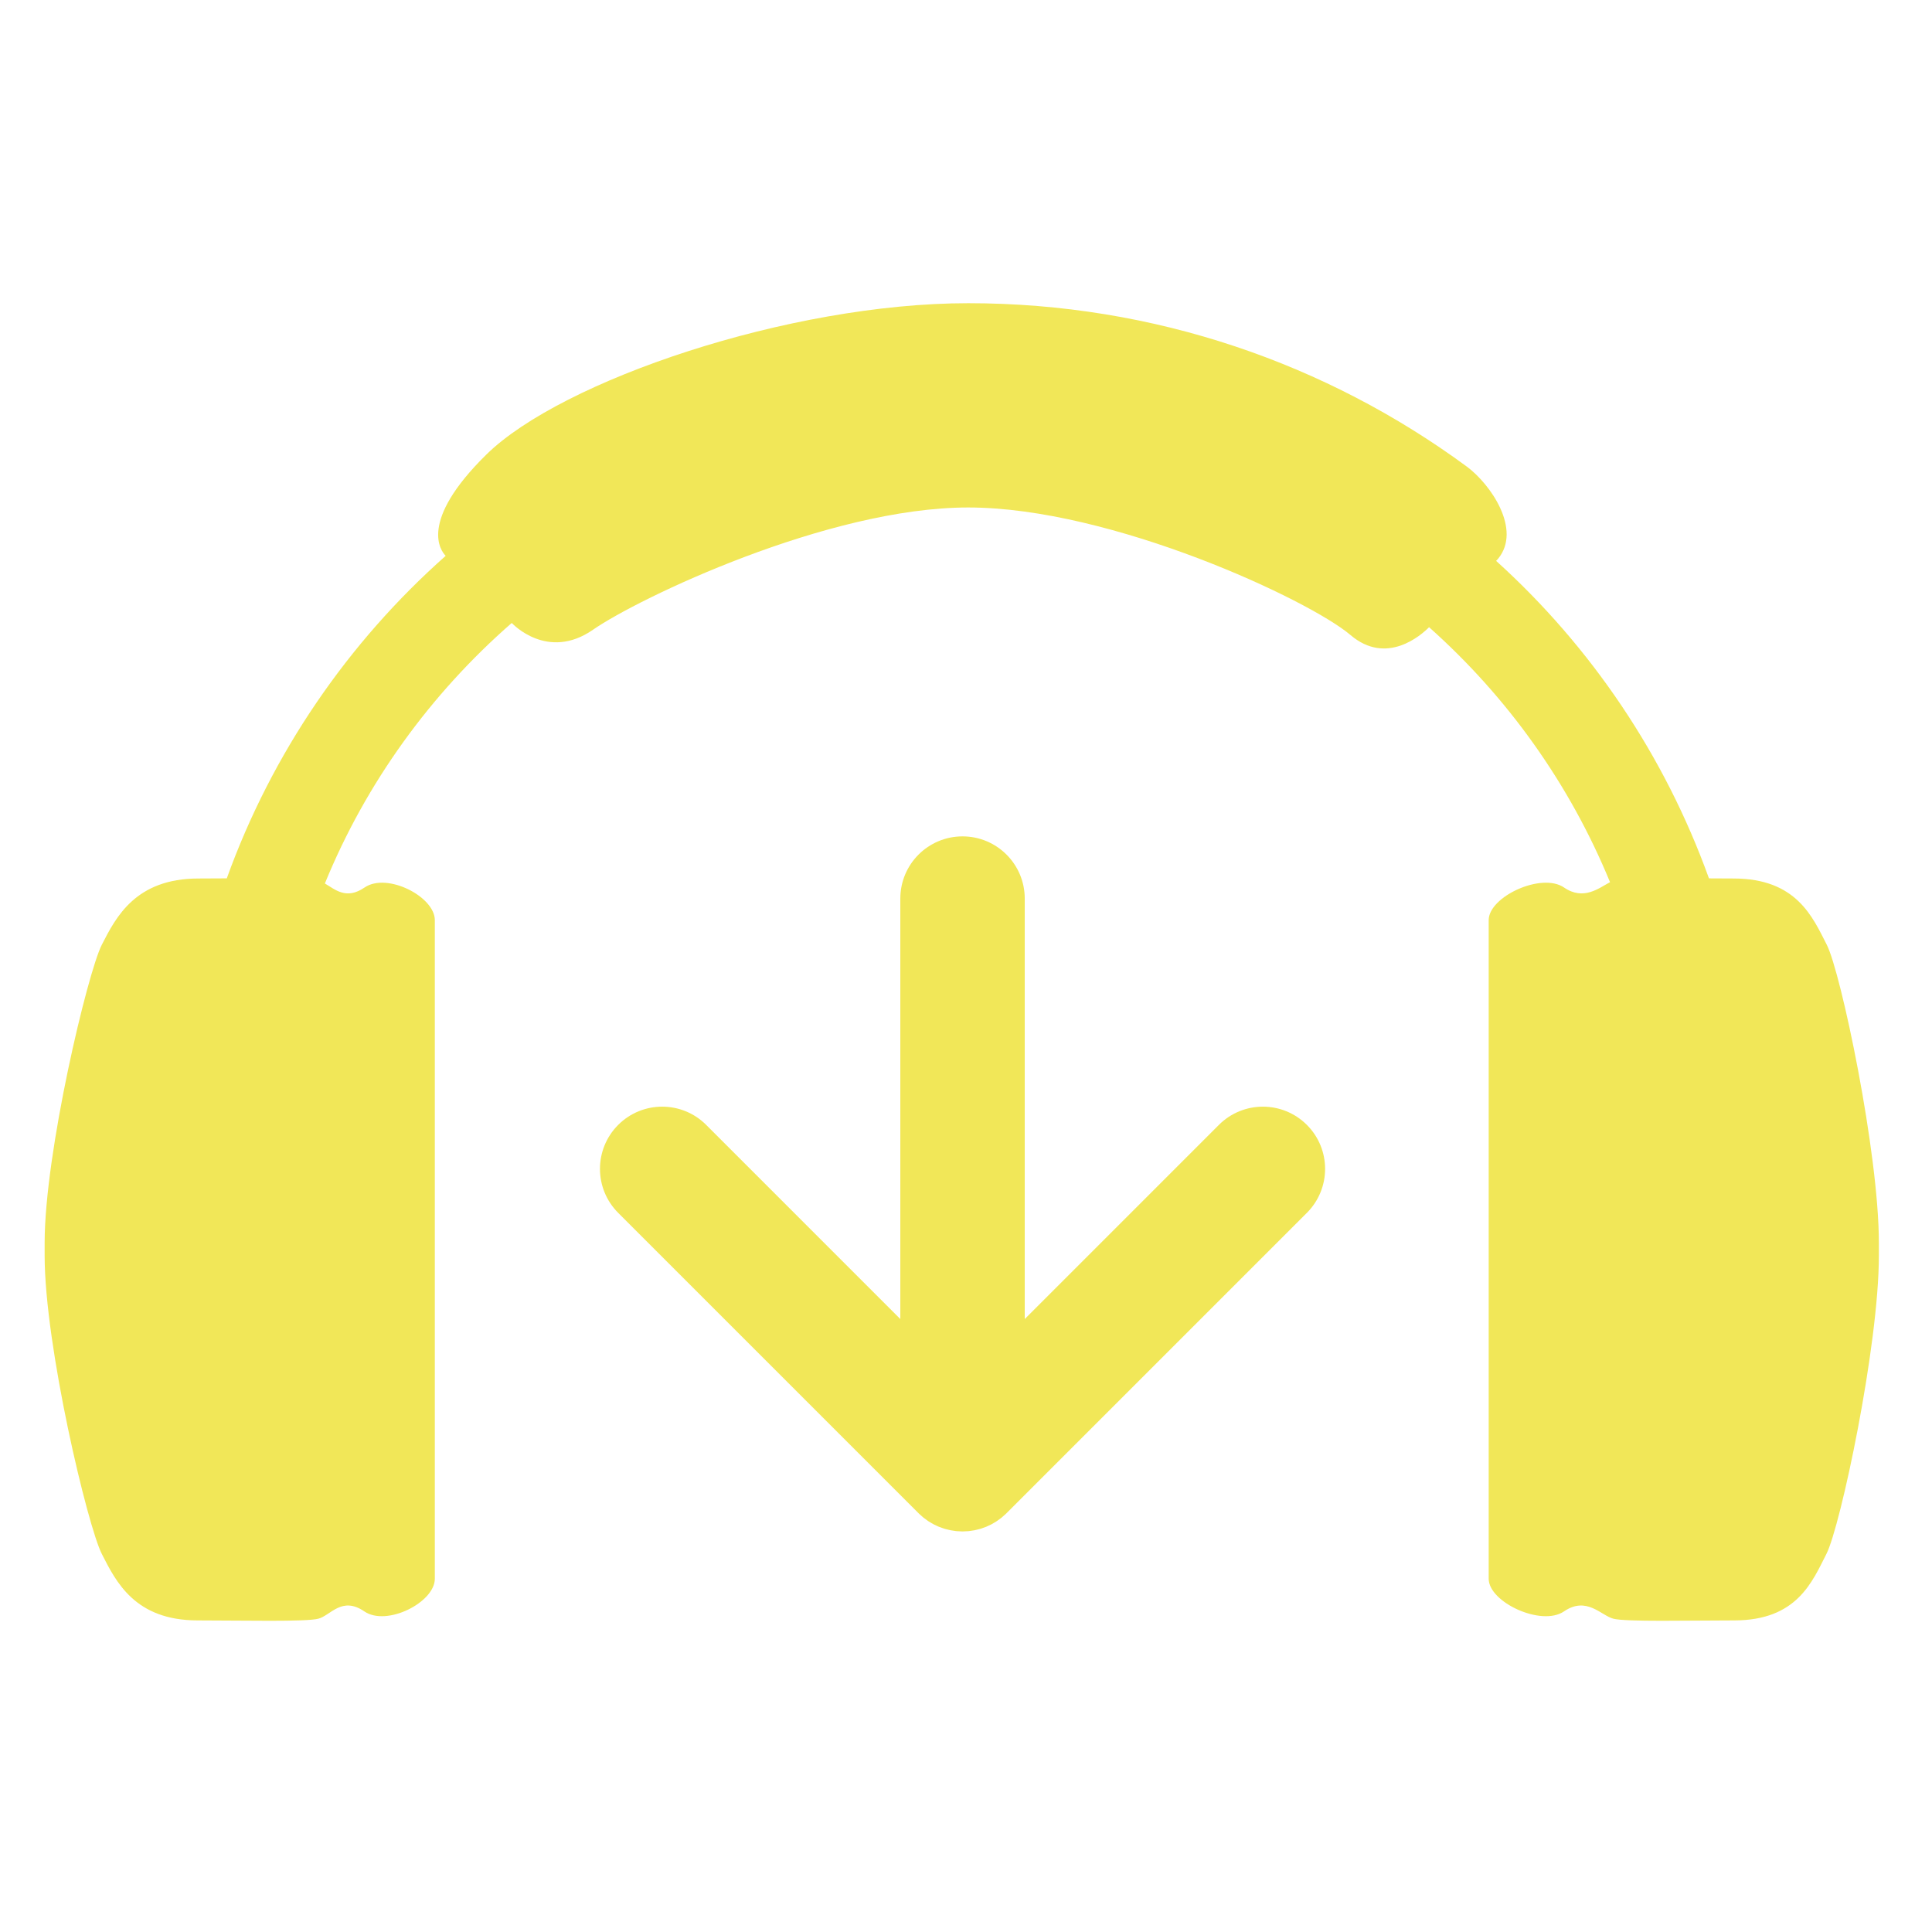<?xml version="1.0" encoding="UTF-8" standalone="no"?>
<svg
   xmlns:dc="http://purl.org/dc/elements/1.1/"
   xmlns:cc="http://creativecommons.org/ns#"
   xmlns:rdf="http://www.w3.org/1999/02/22-rdf-syntax-ns#"
   xmlns:svg="http://www.w3.org/2000/svg"
   xmlns="http://www.w3.org/2000/svg"
   xmlns:sodipodi="http://sodipodi.sourceforge.net/DTD/sodipodi-0.dtd"
   xmlns:inkscape="http://www.inkscape.org/namespaces/inkscape"
   height="56.69"
   id="Layer_1"
   version="1.2"
   viewBox="0 0 56.69 56.69"
   width="56.69"
   xml:space="preserve"
   inkscape:version="0.48.4 r9939"
   sodipodi:docname="beatport.svg"><defs
     id="defs11" /><sodipodi:namedview
     pagecolor="#ffffff"
     bordercolor="#666666"
     borderopacity="1"
     objecttolerance="10"
     gridtolerance="10"
     guidetolerance="10"
     inkscape:pageopacity="0"
     inkscape:pageshadow="2"
     inkscape:window-width="1352"
     inkscape:window-height="778"
     id="namedview9"
     showgrid="false"
     inkscape:zoom="10.425119"
     inkscape:cx="28.344999"
     inkscape:cy="28.344999"
     inkscape:window-x="316"
     inkscape:window-y="183"
     inkscape:window-maximized="0"
     inkscape:current-layer="Layer_1" /><g
     id="g3"
     style="fill:#f1e758;fill-opacity:1;stroke:none"
     transform="matrix(0.107,0,0,0.107,0.775,2.231)"><path
       d="m 351.141,287.628 c -6.662,-6.662 -17.465,-6.662 -24.127,0 -0.062,0.062 -29.515,29.514 -53.242,53.244 0.002,-46.457 0.002,-115.205 0.002,-115.301 0,-9.422 -7.64,-17.061 -17.061,-17.061 -9.422,0 -17.06,7.639 -17.06,17.061 0,0.071 0.001,68.869 0.001,115.3 -23.728,-23.73 -53.179,-53.182 -53.241,-53.244 -6.663,-6.662 -17.464,-6.662 -24.127,0 -6.662,6.663 -6.662,17.465 0,24.128 0.075,0.073 77.343,77.34 82.339,82.335 0.01,0.008 0.017,0.019 0.026,0.028 0.009,0.01 0.019,0.017 0.029,0.026 0.018,0.018 0.03,0.03 0.046,0.046 0.018,0.019 0.036,0.035 0.054,0.054 0.058,0.059 0.098,0.099 0.1,0.101 0.152,0.146 0.316,0.272 0.473,0.412 0.098,0.089 0.195,0.18 0.296,0.266 0.102,0.086 0.198,0.184 0.301,0.269 0.037,0.03 0.076,0.057 0.113,0.085 0.218,0.176 0.446,0.332 0.671,0.494 0.18,0.131 0.352,0.272 0.538,0.396 0.048,0.031 0.099,0.061 0.148,0.092 0.236,0.152 0.479,0.289 0.719,0.429 0.185,0.106 0.362,0.225 0.55,0.326 0.057,0.029 0.116,0.057 0.173,0.085 0.236,0.123 0.48,0.229 0.72,0.34 0.202,0.094 0.398,0.197 0.605,0.281 0.057,0.024 0.116,0.043 0.174,0.065 0.236,0.096 0.477,0.173 0.715,0.258 0.225,0.077 0.443,0.167 0.671,0.235 0.052,0.017 0.108,0.026 0.161,0.043 0.245,0.071 0.491,0.125 0.738,0.187 0.282,0.068 0.561,0.141 0.848,0.195 0.268,0.052 0.539,0.085 0.809,0.123 0.217,0.03 0.434,0.075 0.652,0.099 0.056,0.006 0.114,0.006 0.171,0.011 0.26,0.024 0.52,0.029 0.78,0.042 0.243,0.012 0.485,0.033 0.728,0.034 0.026,0 0.052,0.004 0.078,0.004 0.027,0 0.053,-0.004 0.079,-0.004 0.243,-0.001 0.485,-0.022 0.727,-0.034 0.26,-0.013 0.519,-0.018 0.777,-0.04 0.057,-0.006 0.115,-0.007 0.172,-0.013 0.219,-0.023 0.437,-0.068 0.654,-0.099 0.268,-0.038 0.536,-0.07 0.803,-0.121 0.289,-0.056 0.571,-0.129 0.856,-0.198 0.246,-0.061 0.492,-0.114 0.735,-0.186 0.05,-0.016 0.102,-0.023 0.151,-0.039 0.231,-0.07 0.453,-0.161 0.681,-0.239 0.239,-0.085 0.479,-0.162 0.715,-0.258 0.053,-0.02 0.108,-0.036 0.161,-0.058 0.21,-0.088 0.409,-0.193 0.614,-0.288 0.242,-0.11 0.486,-0.217 0.724,-0.341 0.053,-0.026 0.106,-0.048 0.157,-0.075 0.192,-0.103 0.374,-0.225 0.562,-0.334 0.241,-0.141 0.486,-0.276 0.723,-0.431 0.152,-0.101 0.3,-0.209 0.45,-0.313 0.082,-0.058 0.16,-0.119 0.24,-0.177 0.217,-0.157 0.437,-0.306 0.647,-0.474 0.038,-0.031 0.079,-0.06 0.116,-0.093 0.128,-0.104 0.246,-0.222 0.371,-0.328 0.098,-0.083 0.191,-0.168 0.285,-0.254 0.143,-0.127 0.292,-0.242 0.431,-0.375 10e-4,-0.002 0.025,-0.024 0.066,-0.067 0.017,-0.015 0.032,-0.029 0.047,-0.046 0.025,-0.023 0.054,-0.052 0.089,-0.087 0.008,-0.01 0.019,-0.017 0.028,-0.026 0.009,-0.01 0.016,-0.021 0.025,-0.028 4.997,-4.995 82.266,-82.262 82.339,-82.335 6.666,-6.663 6.667,-17.465 0.004,-24.127 z"
       id="path5"
       style="fill:#f1e758;fill-opacity:1;stroke:none"
       inkscape:connector-curvature="0" /><path
       d="m 493.709,238.217 c -3.878,-7.588 -8.307,-18.157 -25.542,-18.157 -2.191,0 -4.344,-0.014 -6.761,-0.032 -12.144,-33.701 -32.316,-63.516 -58.367,-87.071 0.154,-0.181 0.361,-0.364 0.51,-0.543 6.653,-8.053 -2.117,-20.584 -8.585,-25.339 -38.278,-28.148 -85.54,-44.778 -136.696,-44.778 -49.142,0 -111.527,21.243 -132.139,41.506 -18.791,18.474 -12.425,26.496 -11.153,27.771 -26.796,23.764 -47.643,54.083 -60.028,88.449 -2.69,0.021 -5.326,0.038 -7.755,0.038 -17.235,0 -22.634,10.568 -26.51,18.157 C 16.806,245.805 5,295.258 5,319.965 v 3.529 c 0,24.709 11.806,74.219 15.683,81.807 3.876,7.588 9.049,18.214 26.283,18.214 12.203,0 29.741,0.431 33.111,-0.472 3.369,-0.901 6.408,-6.231 12.587,-2 6.18,4.229 19.336,-2.511 19.336,-8.945 0,-6.436 0,-88.604 0,-88.604 v -3.529 c 0,0 0,-82.051 0,-88.487 0,-6.436 -13.1,-13.175 -19.278,-8.944 -5.01,3.429 -8.011,0.577 -10.874,-1.108 11.296,-27.66 29.062,-52.062 51.211,-71.415 l 0.172,0.101 c 0,0 9.669,10.388 22.142,1.73 12.473,-8.657 64.424,-33.528 102.89,-33.528 39.342,0 93.583,25.381 104.841,34.98 9.926,8.462 19.438,-0.02 21.55,-2.147 21.446,19.083 38.54,42.95 49.62,69.923 -3.016,1.577 -7.22,5.15 -12.605,1.463 -6.181,-4.231 -20.668,2.509 -20.668,8.944 0,6.436 0,88.487 0,88.487 v 3.529 c 0,0 0,82.168 0,88.604 0,6.435 14.477,13.175 20.656,8.945 6.18,-4.231 10.137,1.099 13.507,2 3.368,0.902 20.971,0.472 33.173,0.472 17.235,0 21.395,-10.626 25.271,-18.214 3.875,-7.588 14.393,-57.098 14.393,-81.807 v -3.529 C 508,295.258 497.584,245.805 493.709,238.217 z"
       id="path7"
       style="fill:#f1e758;fill-opacity:1;stroke:none"
       inkscape:connector-curvature="0" /></g></svg>